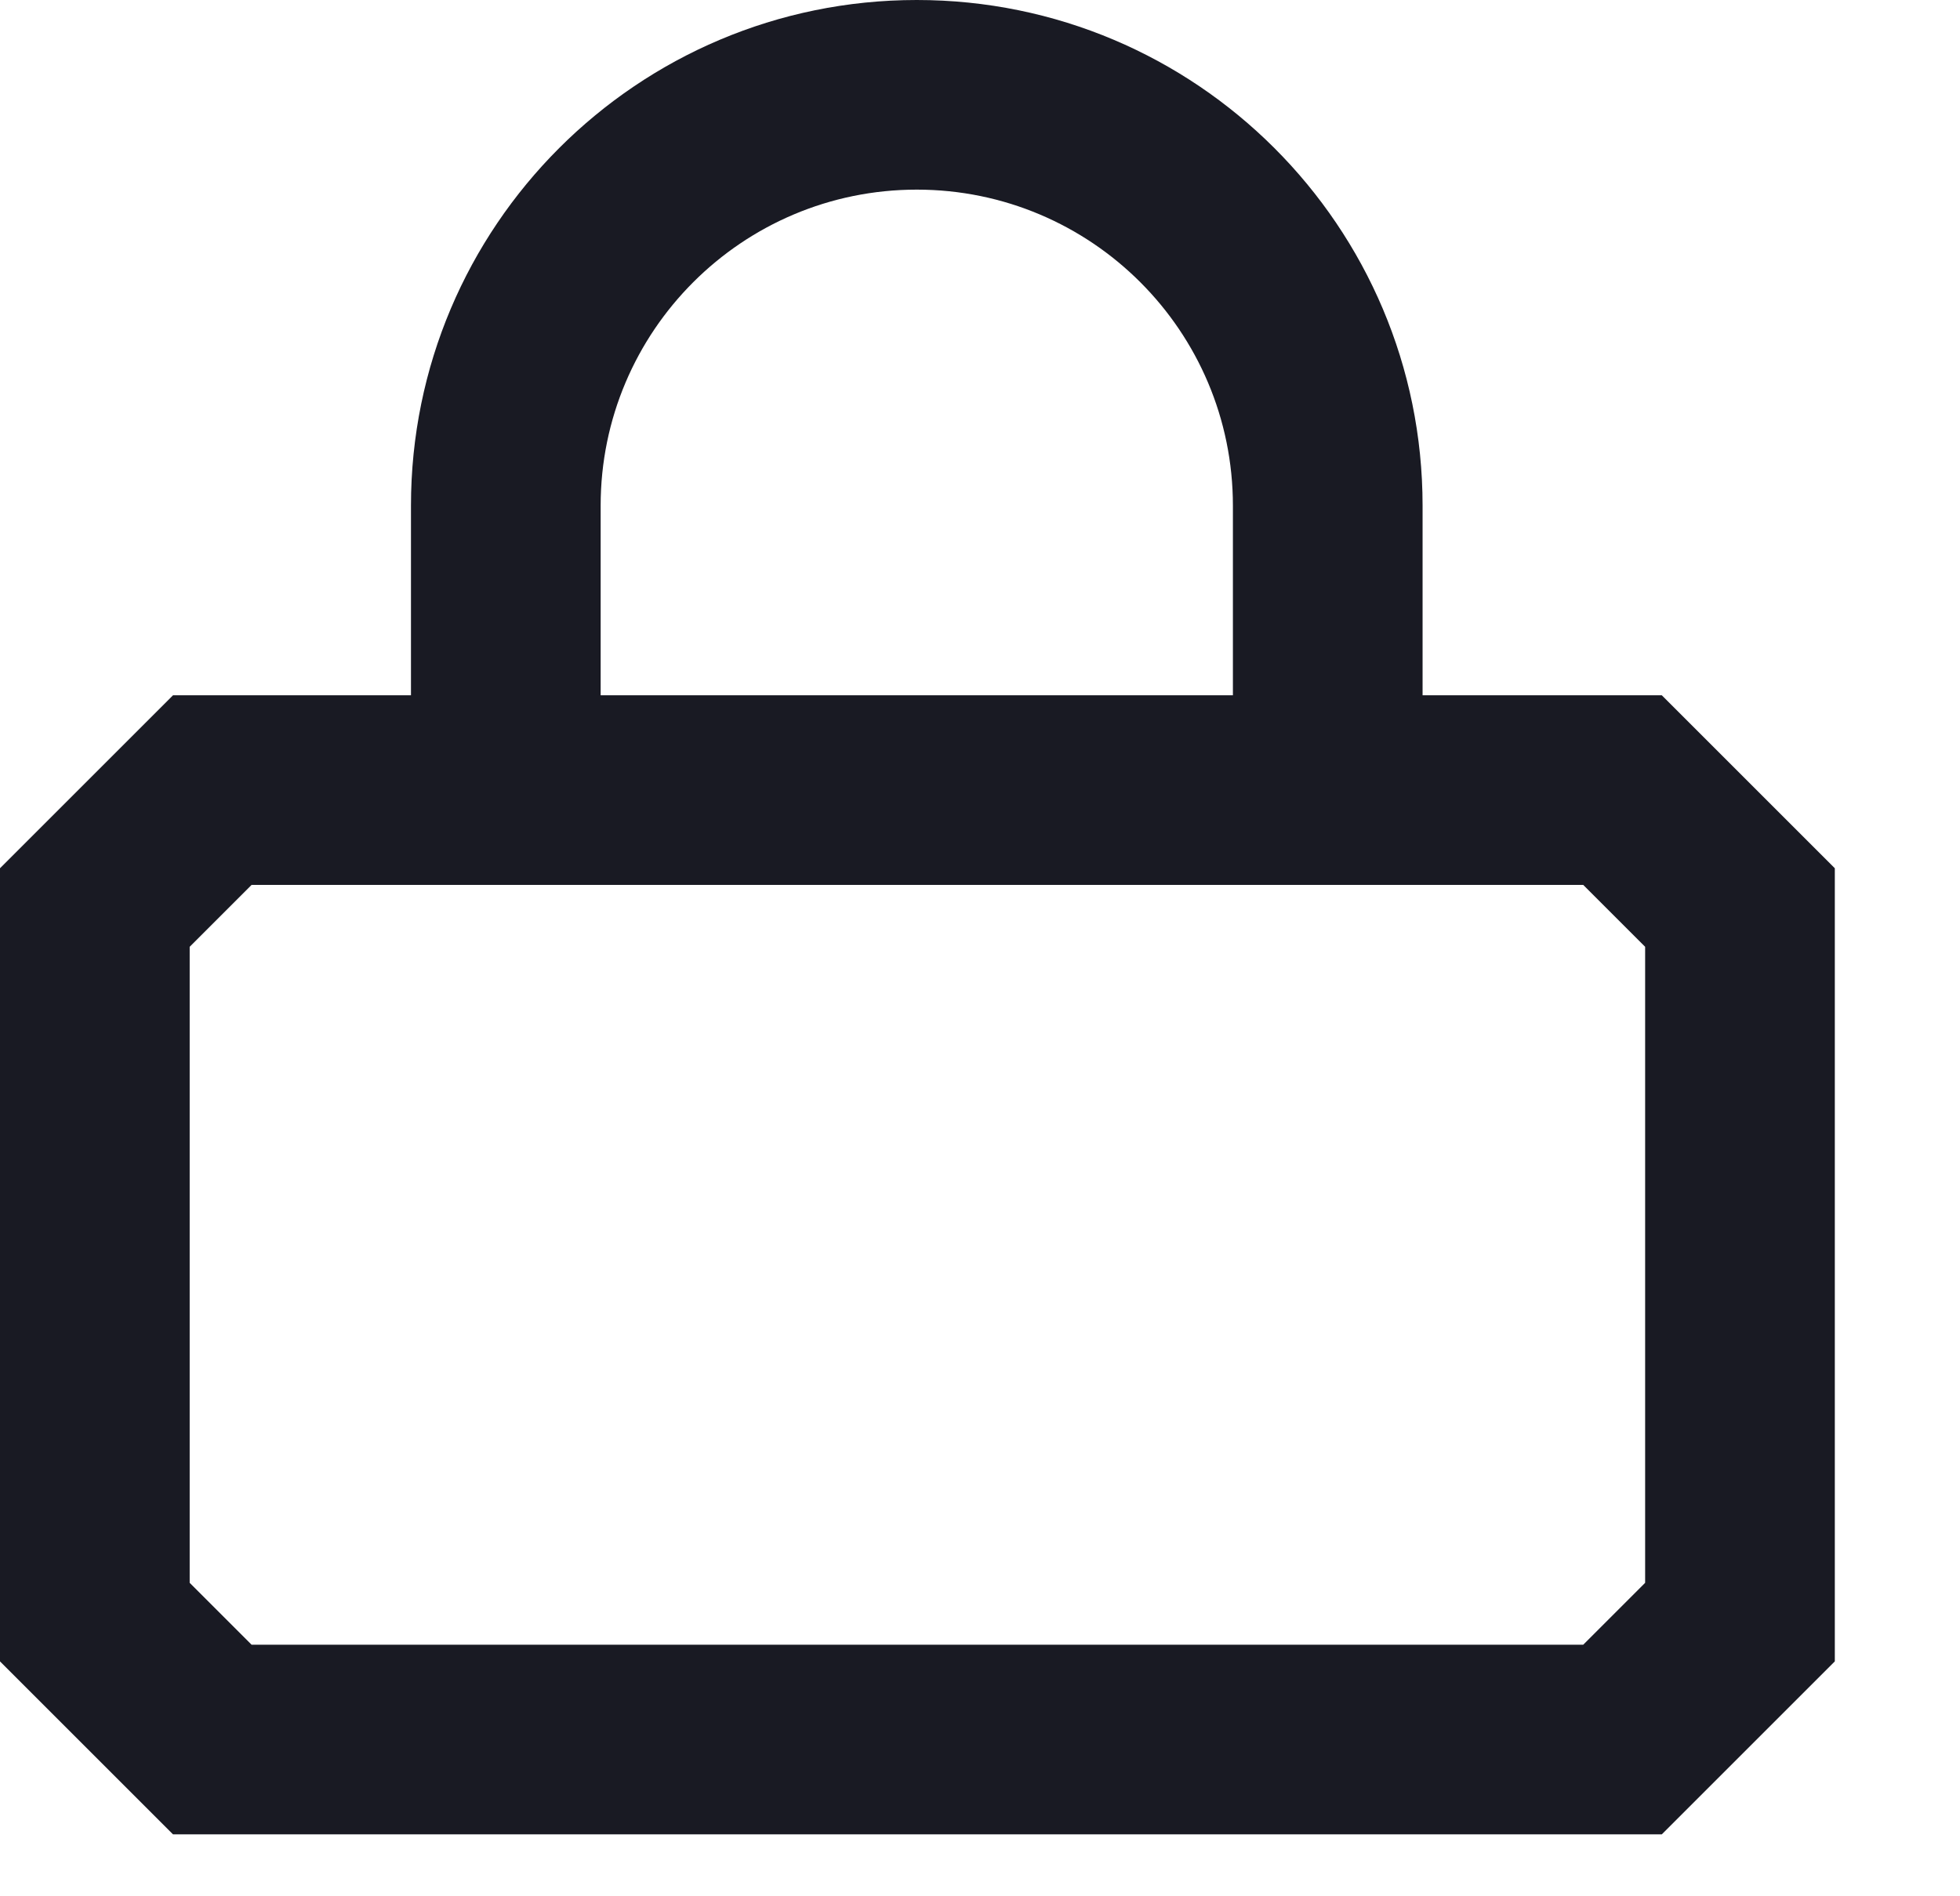 <svg width="31" height="30" viewBox="0 0 31 30" fill="none" xmlns="http://www.w3.org/2000/svg">
<path fill-rule="evenodd" clip-rule="evenodd" d="M14.5 0C10.082 0 6.5 3.582 6.5 8V11H3.357H2.736L2.297 11.439L0.439 13.297L0 13.736V14.357V25.663V26.284L0.439 26.723L2.297 28.581L2.736 29.02H3.357H25.663H26.284L26.723 28.581L28.581 26.723L29.02 26.284V25.663V14.357V13.736L28.581 13.297L26.723 11.439L26.284 11H25.663H22.5V8C22.5 3.582 18.918 0 14.5 0ZM19.5 11V8C19.5 5.239 17.261 3 14.5 3C11.739 3 9.5 5.239 9.5 8V11H19.5ZM3 14.979L3.979 14H25.041L26.02 14.979V25.041L25.041 26.02H3.979L3 25.041V14.979Z" fill="#191A23"/>
</svg>
